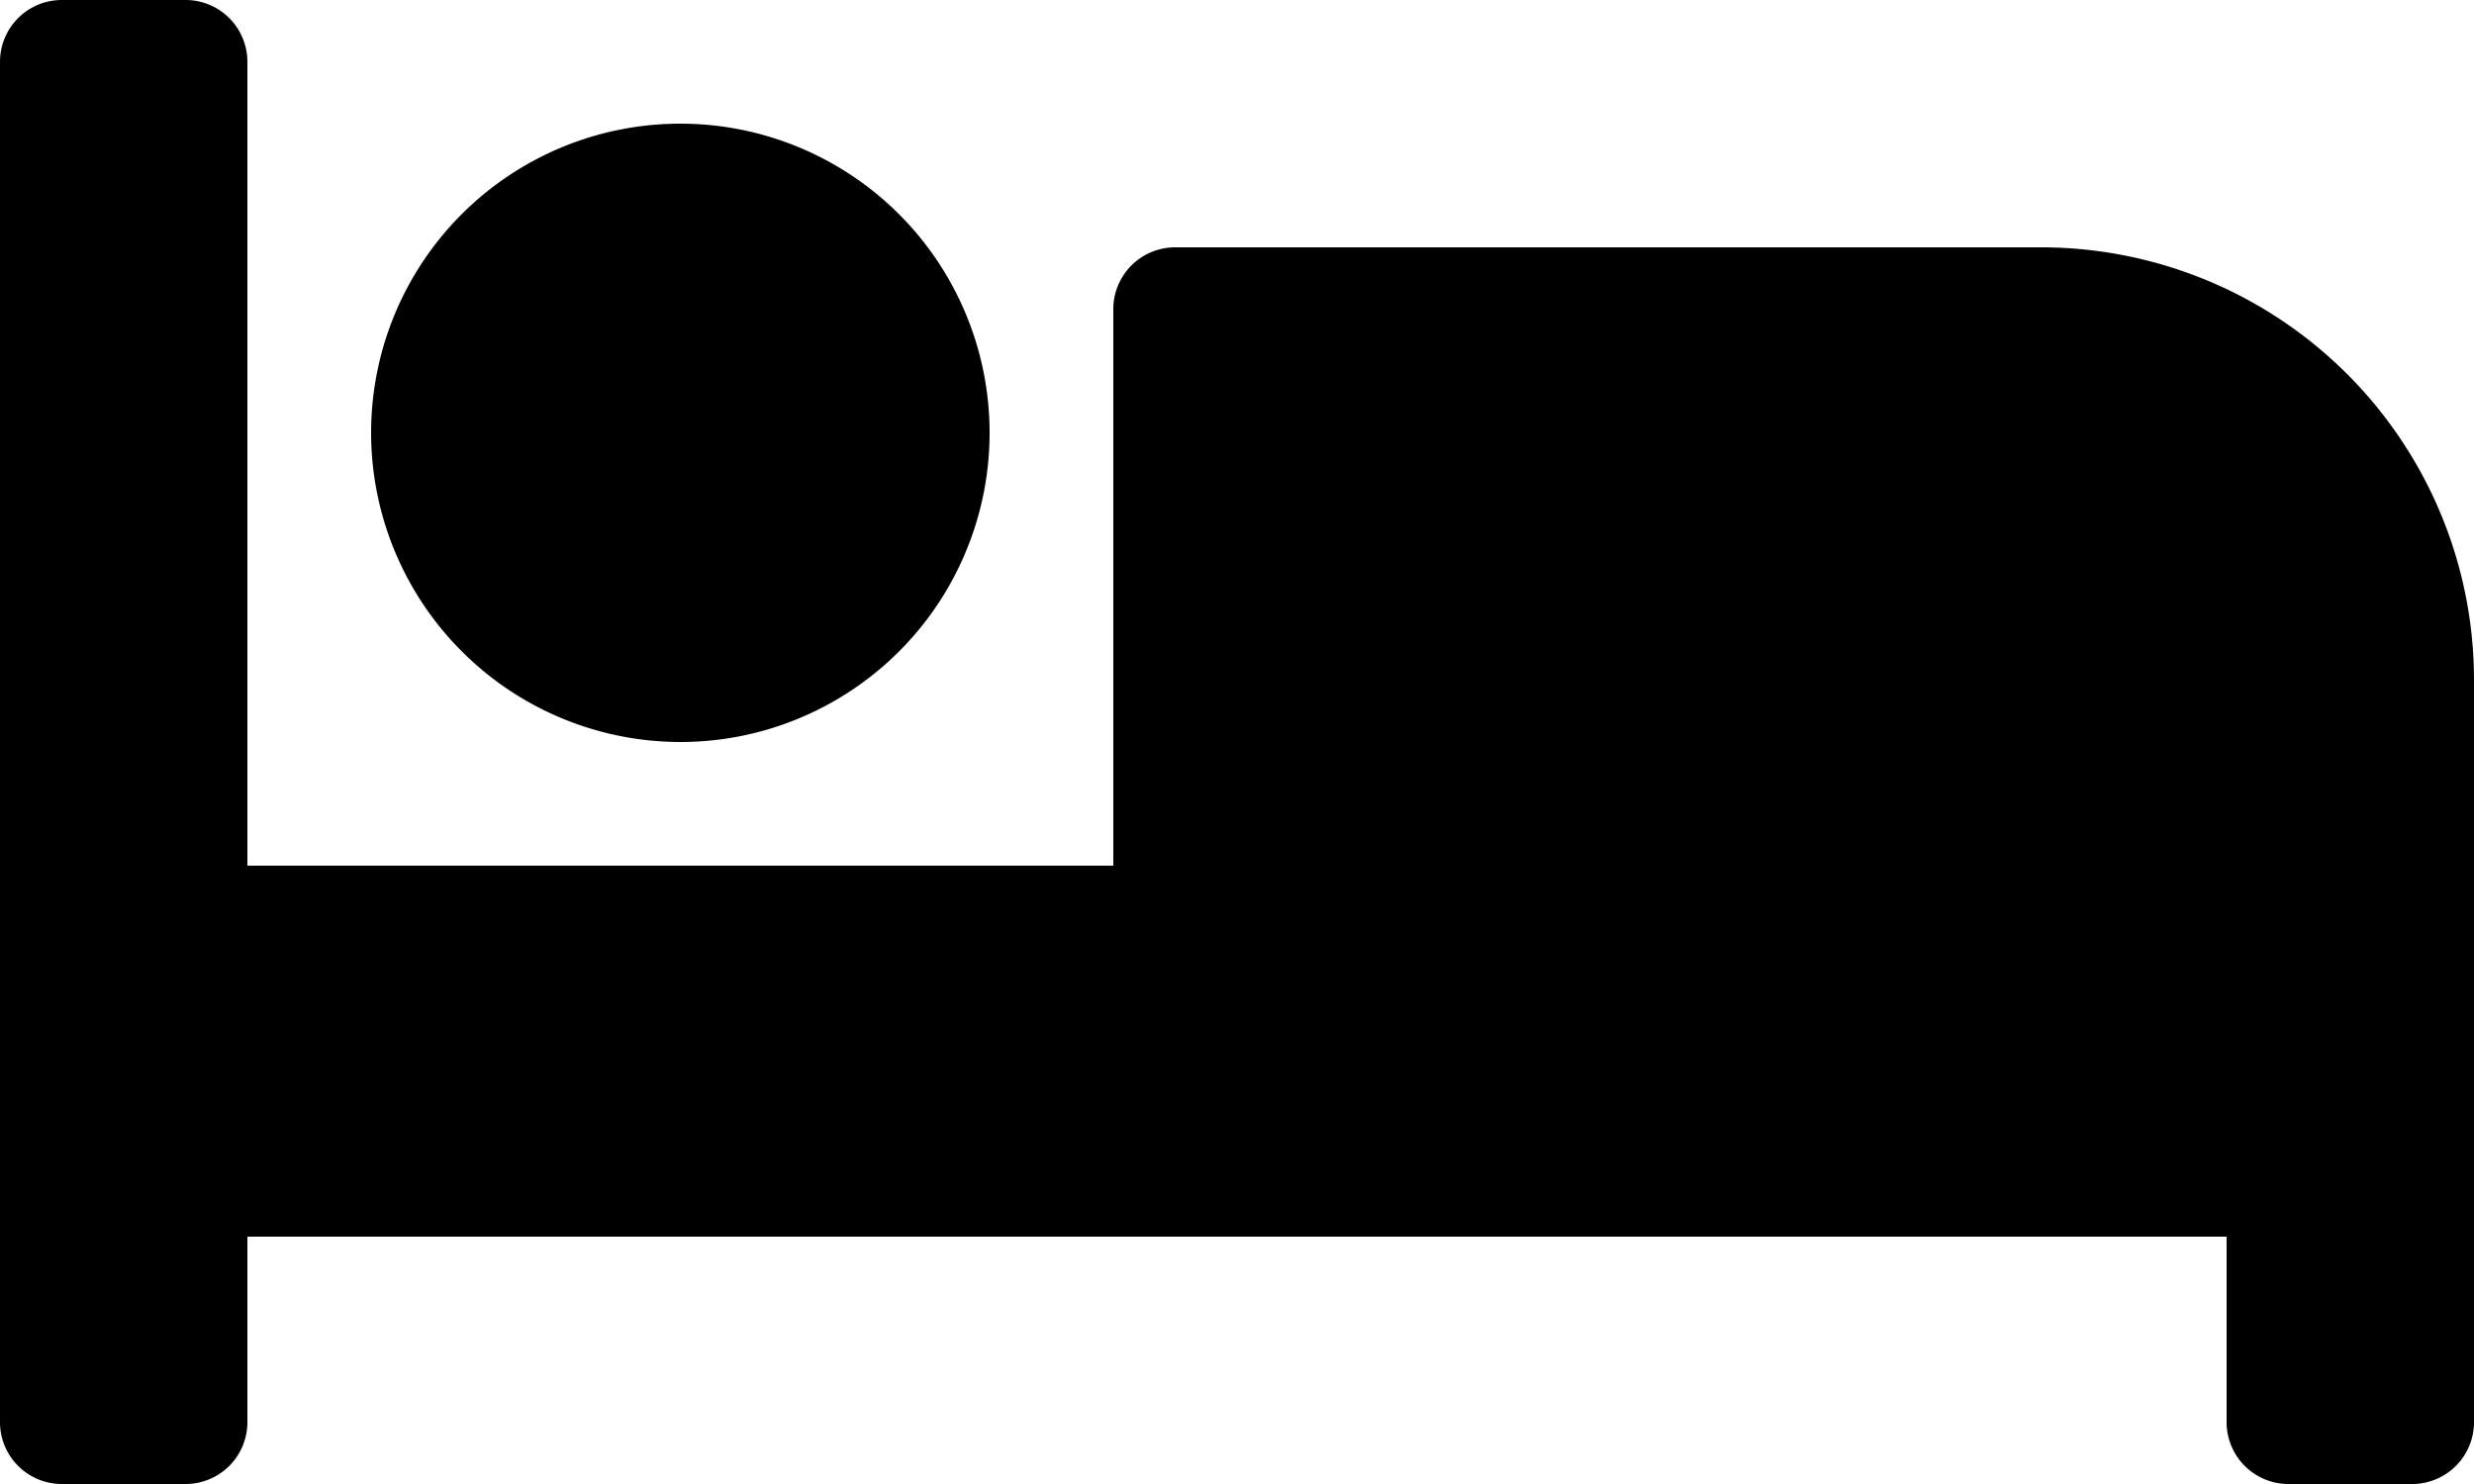 <svg xmlns="http://www.w3.org/2000/svg" width="40" height="24" viewBox="0 0 40 24">
  <path id="Icon_awesome-bed" data-name="Icon awesome-bed" d="M11,16.5a5,5,0,1,0-5-5A5.006,5.006,0,0,0,11,16.5Zm22-8H19a1,1,0,0,0-1,1v9H4V5.5a1,1,0,0,0-1-1H1a1,1,0,0,0-1,1v22a1,1,0,0,0,1,1H3a1,1,0,0,0,1-1v-3H36v3a1,1,0,0,0,1,1h2a1,1,0,0,0,1-1v-12A7,7,0,0,0,33,8.5Z" transform="translate(0 -4.5)"/>
</svg>

